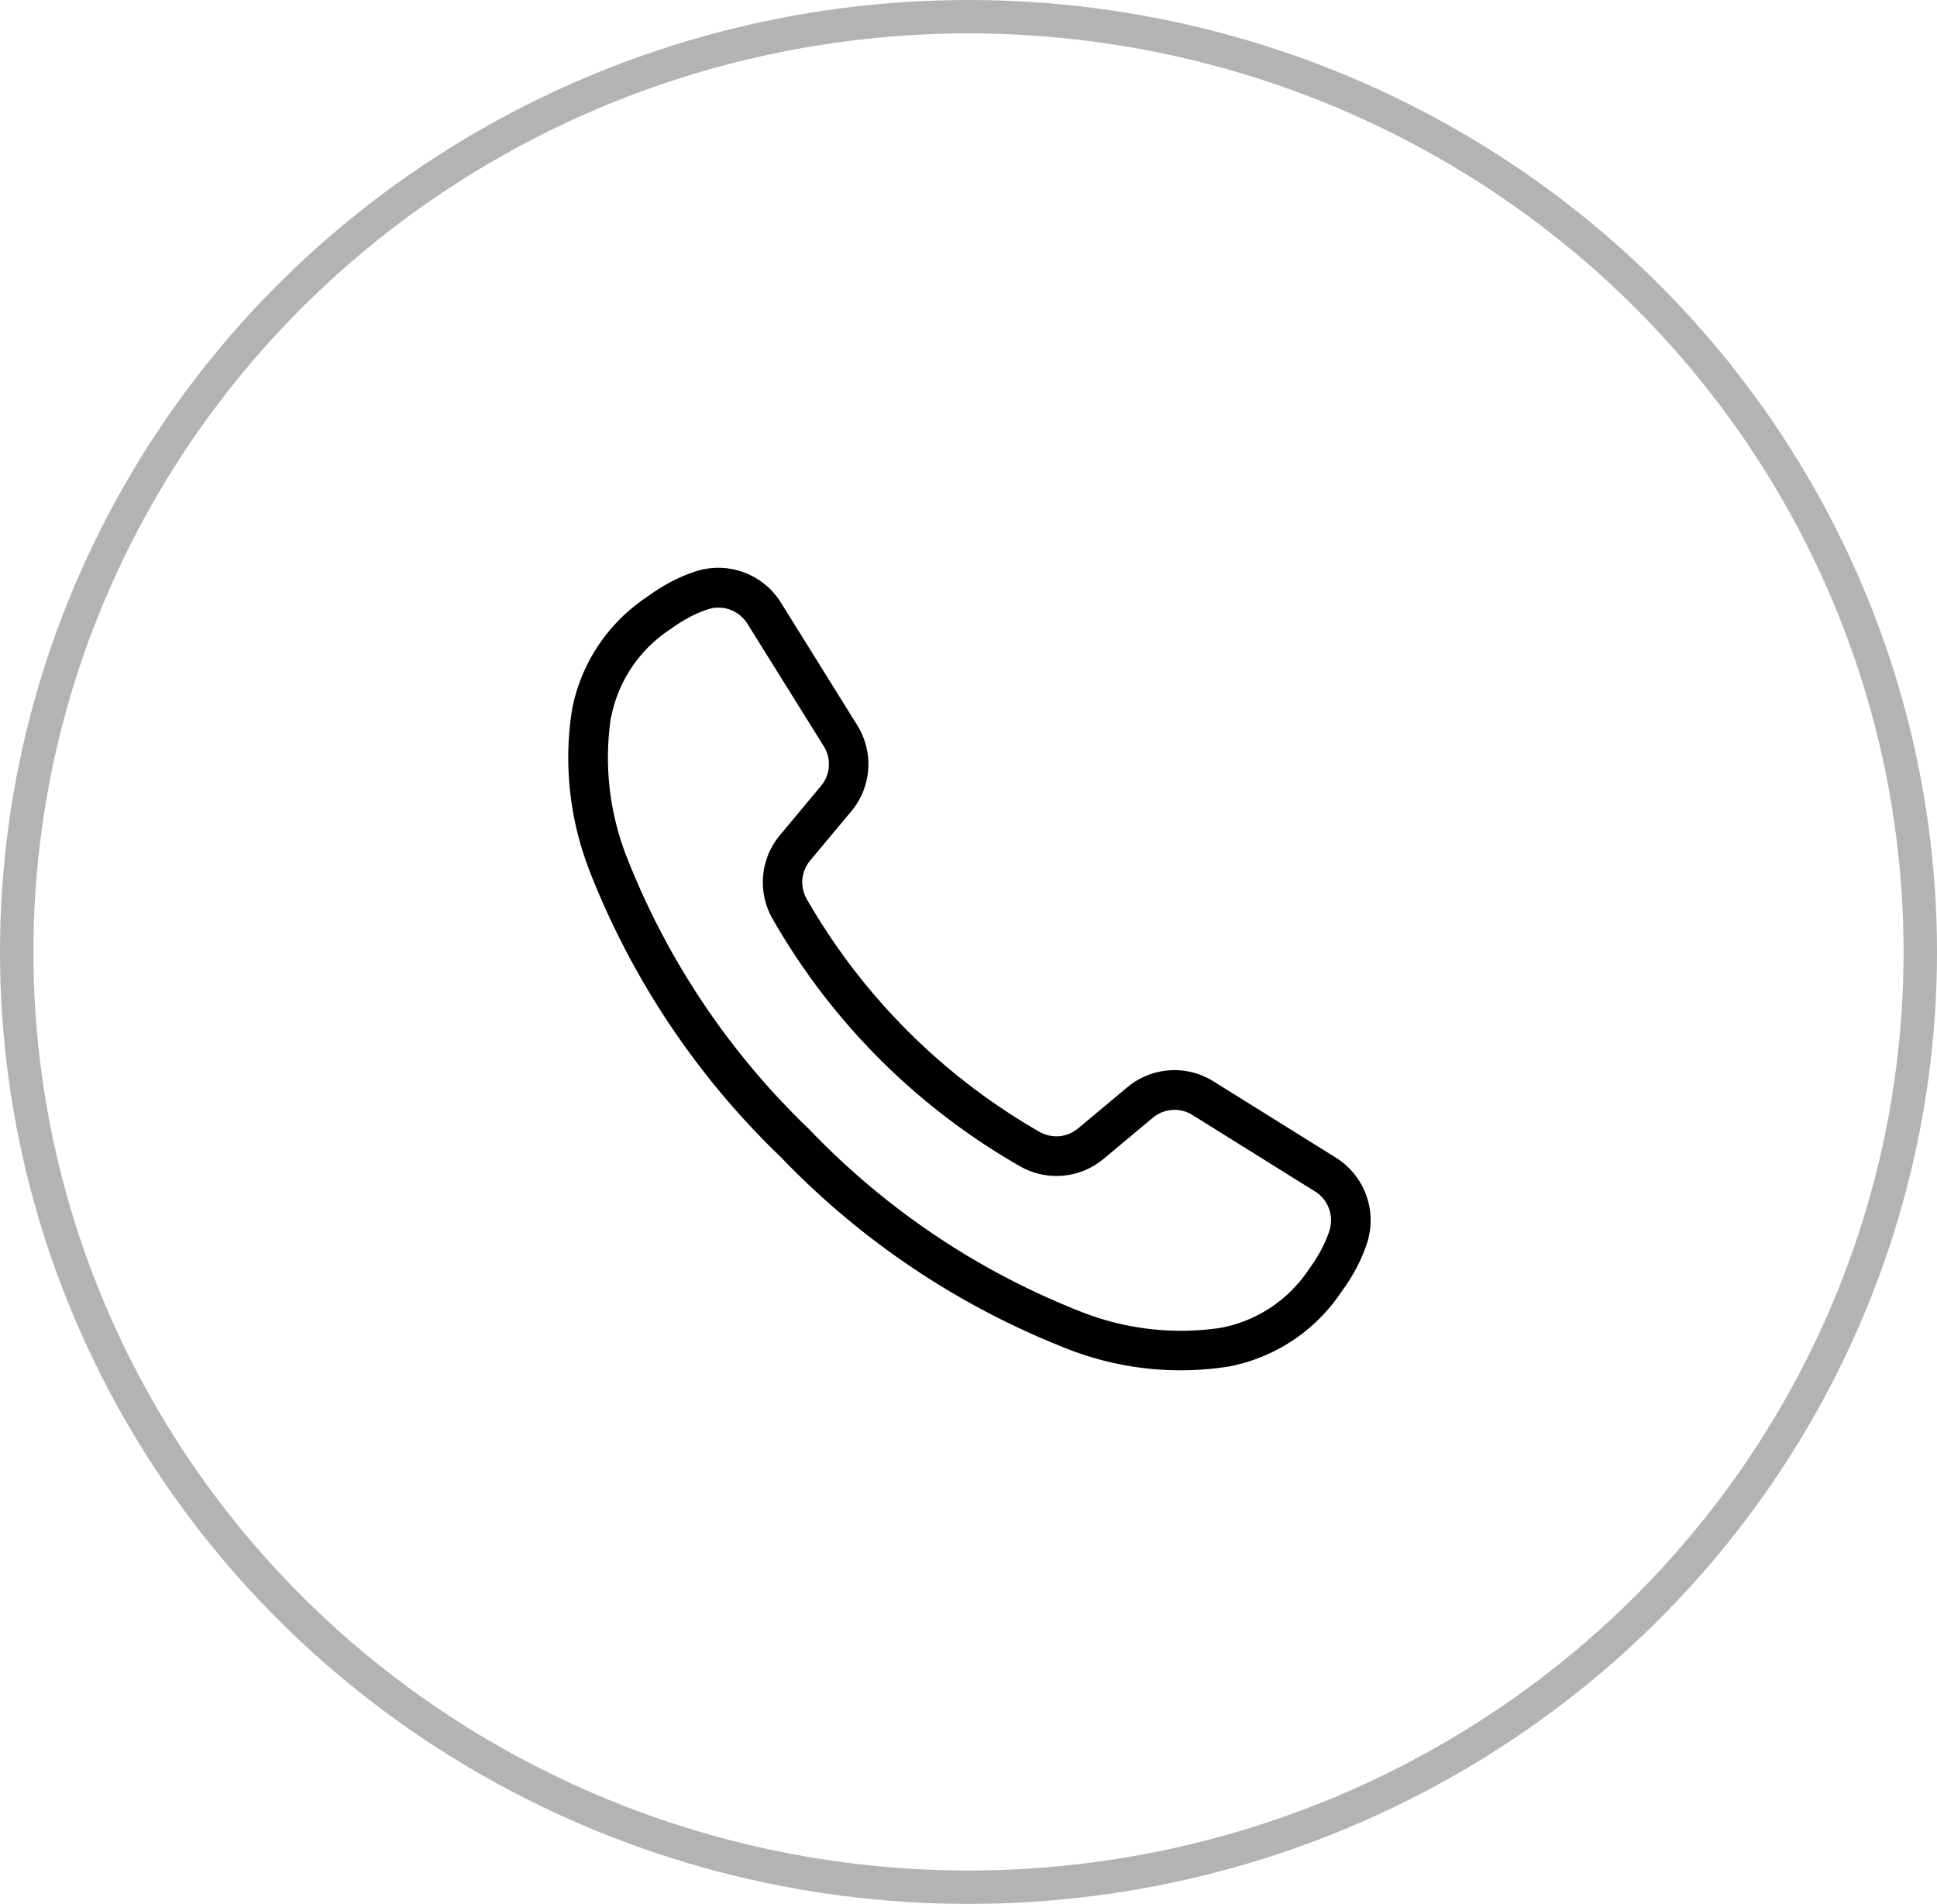 <svg viewBox="0 0 58 57" height="57" width="58" xmlns="http://www.w3.org/2000/svg">
  <g transform="translate(-46 -1438)" data-name="Group 6864" id="Group_6864">
    <g opacity="0.3" stroke-width="1" stroke="#000" fill="none" transform="translate(46 1438)" data-name="Ellipse 497" id="Ellipse_497">
      <ellipse stroke="none" ry="28.5" rx="29" cy="28.5" cx="29"></ellipse>
      <ellipse fill="none" ry="28" rx="28.5" cy="28.5" cx="29"></ellipse>
    </g>
    <path fill-rule="evenodd" transform="translate(37.999 1430)" d="M25.631,34.007a9.26,9.26,0,0,1-.5-4.768,5.223,5.223,0,0,1,2.241-3.366,5.824,5.824,0,0,1,.7-.443,4.953,4.953,0,0,1,.733-.316,2.21,2.21,0,0,1,2.585.936L33.662,29.7a2.2,2.2,0,0,1-.18,2.6L32.27,33.75a1.043,1.043,0,0,0-.242.56,1.019,1.019,0,0,0,.126.6,18.847,18.847,0,0,0,6.979,6.979,1.049,1.049,0,0,0,.6.126,1.029,1.029,0,0,0,.56-.242l1.452-1.212a2.2,2.2,0,0,1,2.6-.182l3.646,2.273a2.213,2.213,0,0,1,.936,2.587,4.888,4.888,0,0,1-.316.734,5.6,5.6,0,0,1-.443.7A5.224,5.224,0,0,1,44.8,48.91a9.26,9.26,0,0,1-4.768-.5,23.977,23.977,0,0,1-8.643-5.761,23.966,23.966,0,0,1-5.761-8.643Zm.663-4.529a8.146,8.146,0,0,0,.462,4.15,22.817,22.817,0,0,0,5.478,8.183,22.75,22.75,0,0,0,8.183,5.478,8.124,8.124,0,0,0,4.15.462,4.077,4.077,0,0,0,2.63-1.756l.011-.017a4.52,4.52,0,0,0,.355-.562,3.512,3.512,0,0,0,.237-.547,1.019,1.019,0,0,0-.434-1.206L43.721,41.39a1.015,1.015,0,0,0-1.212.083l-1.452,1.212a2.2,2.2,0,0,1-2.487.246,19.892,19.892,0,0,1-7.452-7.452,2.2,2.2,0,0,1,.246-2.487l1.212-1.452a1.015,1.015,0,0,0,.083-1.212l-2.273-3.646a1.019,1.019,0,0,0-1.206-.434,3.435,3.435,0,0,0-.547.237,4.467,4.467,0,0,0-.558.353l-.021.013A4.072,4.072,0,0,0,26.3,29.48Z" data-name="Path 21815" id="Path_21815"></path>
  </g>
</svg>
